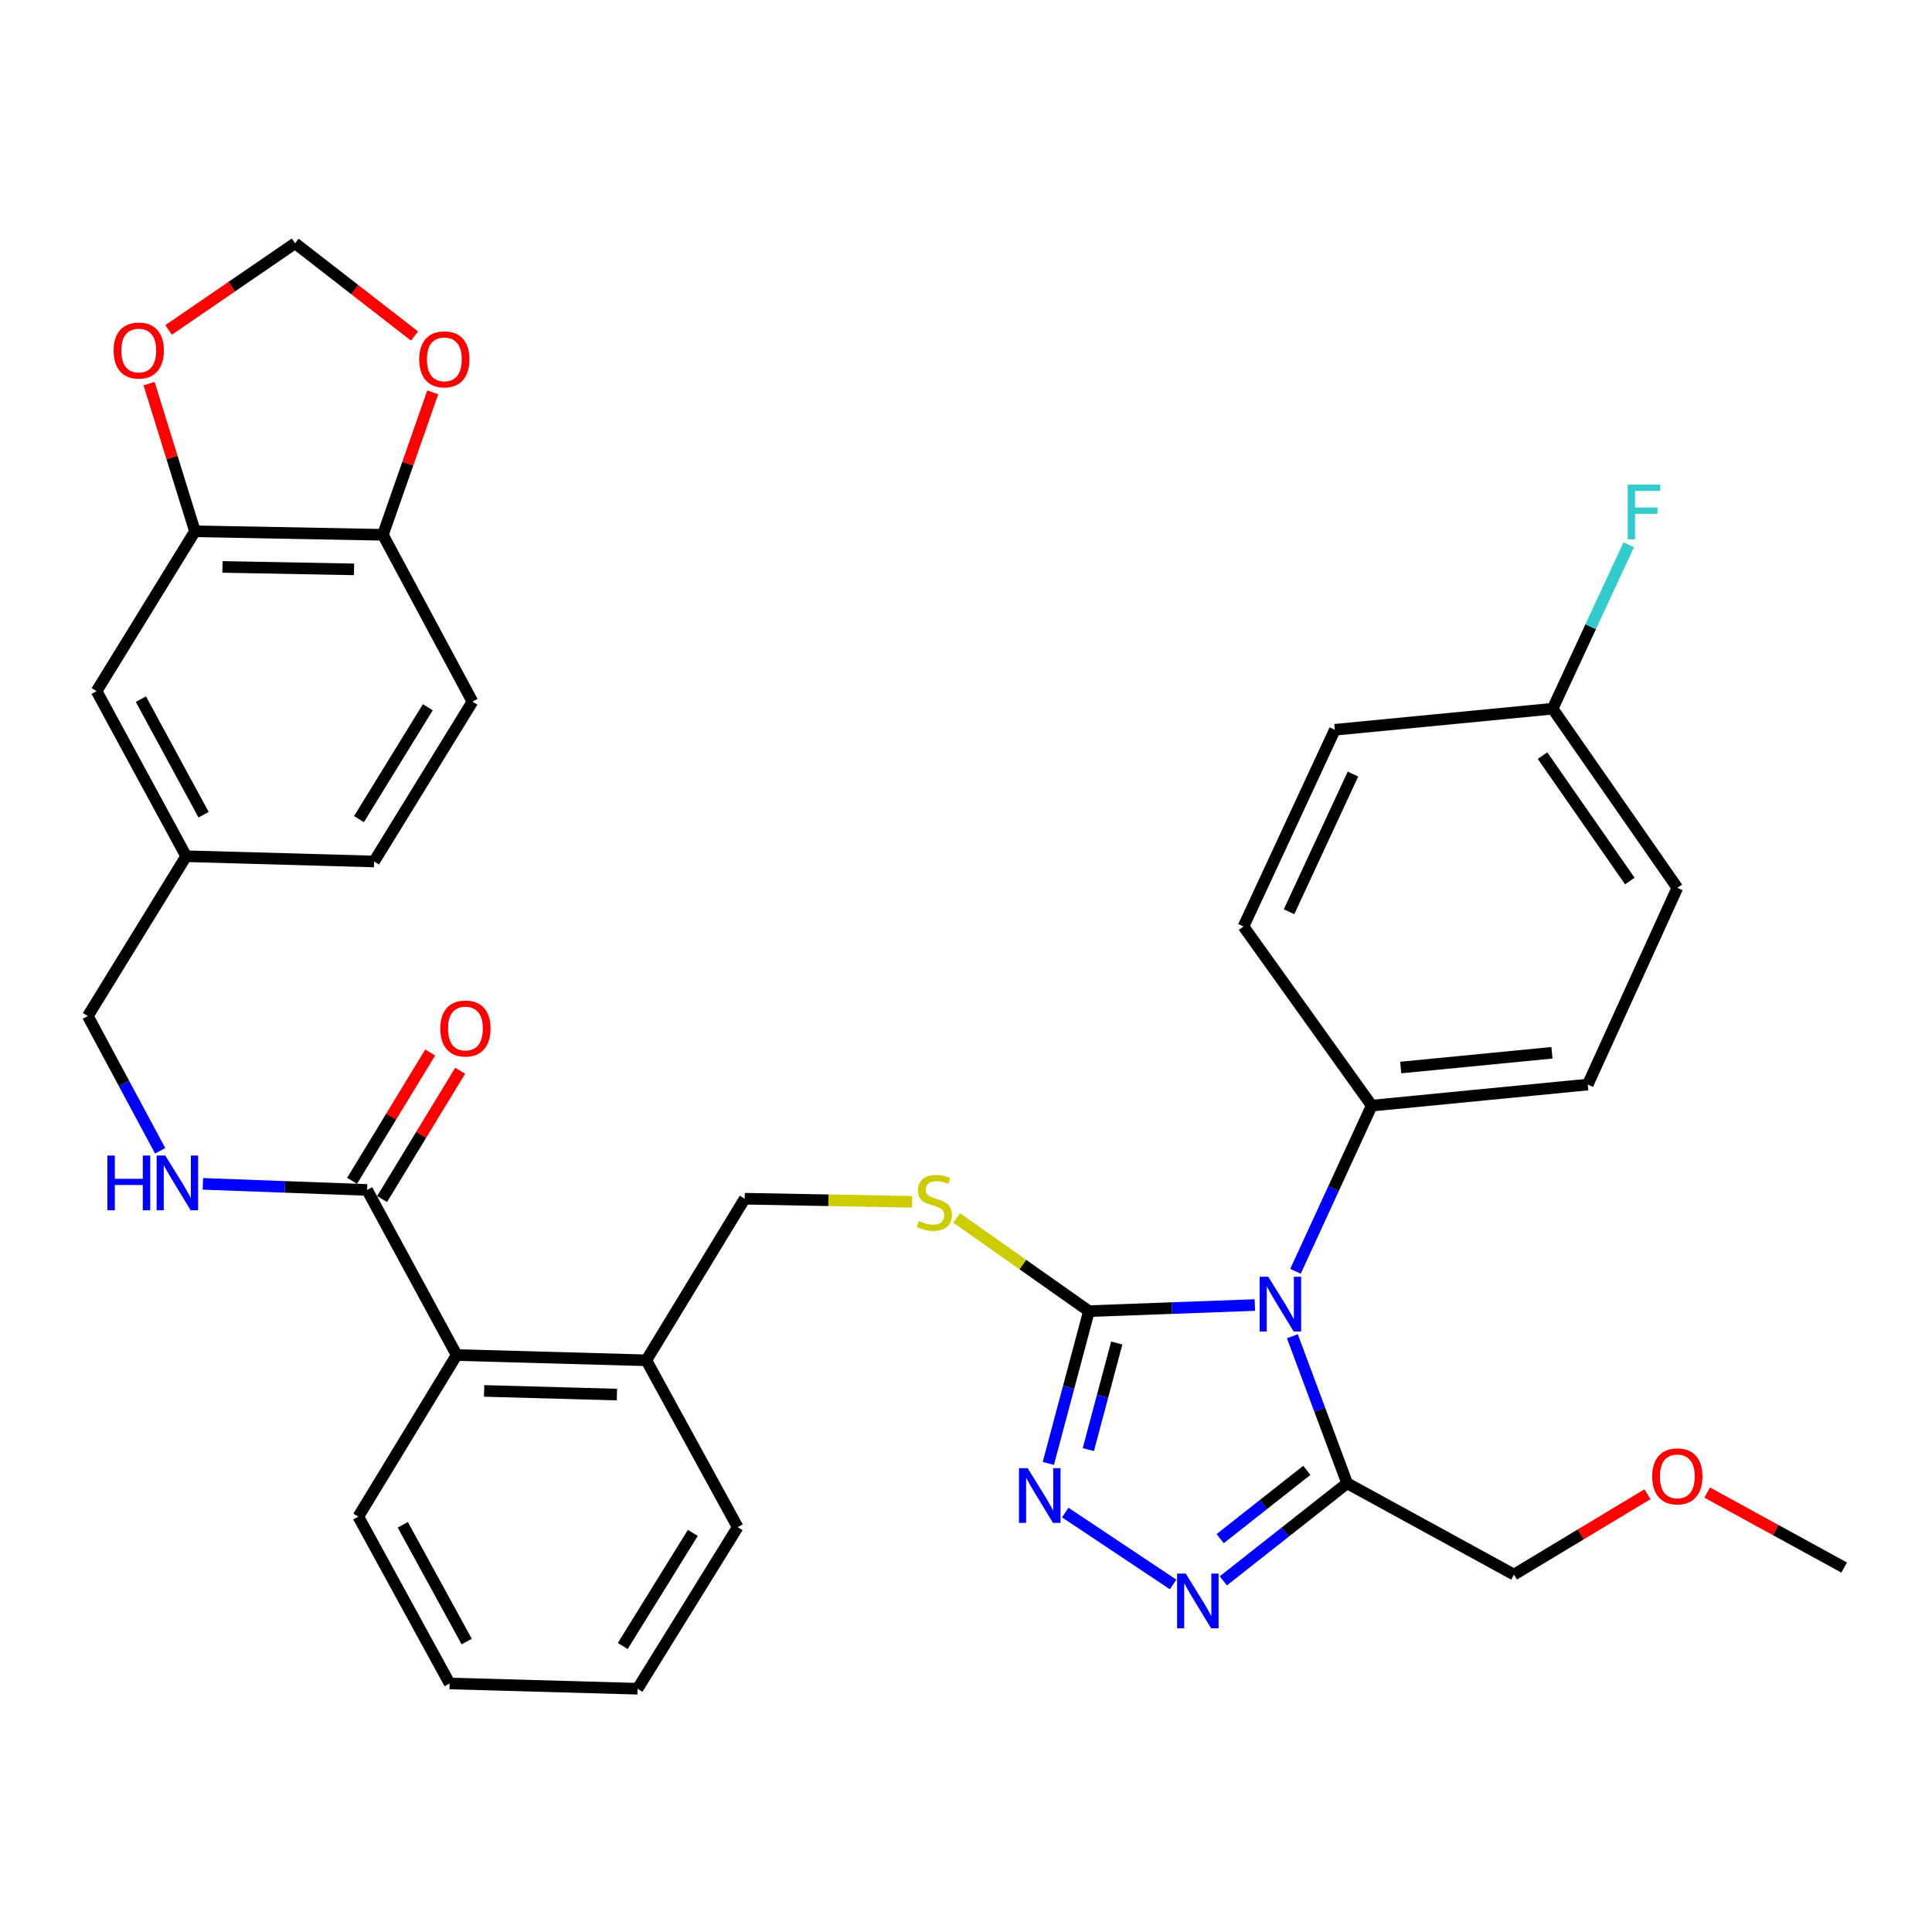 <?xml version='1.0' encoding='iso-8859-1'?>
<svg version='1.1' baseProfile='full'
              xmlns='http://www.w3.org/2000/svg'
                      xmlns:rdkit='http://www.rdkit.org/xml'
                      xmlns:xlink='http://www.w3.org/1999/xlink'
                  xml:space='preserve'
width='1000px' height='1000px' viewBox='0 0 1000 1000'>
<!-- END OF HEADER -->
<rect style='opacity:1.0;fill:#FFFFFF;stroke:none' width='1000' height='1000' x='0' y='0'> </rect>
<path class='bond-0' d='M 222.673,544.761 L 202.457,577.975' style='fill:none;fill-rule:evenodd;stroke:#FF0000;stroke-width:6px;stroke-linecap:butt;stroke-linejoin:miter;stroke-opacity:1' />
<path class='bond-0' d='M 202.457,577.975 L 182.24,611.19' style='fill:none;fill-rule:evenodd;stroke:#000000;stroke-width:6px;stroke-linecap:butt;stroke-linejoin:miter;stroke-opacity:1' />
<path class='bond-0' d='M 238.191,554.206 L 217.975,587.421' style='fill:none;fill-rule:evenodd;stroke:#FF0000;stroke-width:6px;stroke-linecap:butt;stroke-linejoin:miter;stroke-opacity:1' />
<path class='bond-0' d='M 217.975,587.421 L 197.758,620.635' style='fill:none;fill-rule:evenodd;stroke:#000000;stroke-width:6px;stroke-linecap:butt;stroke-linejoin:miter;stroke-opacity:1' />
<path class='bond-1' d='M 189.999,615.912 L 147.507,614.335' style='fill:none;fill-rule:evenodd;stroke:#000000;stroke-width:6px;stroke-linecap:butt;stroke-linejoin:miter;stroke-opacity:1' />
<path class='bond-1' d='M 147.507,614.335 L 105.016,612.759' style='fill:none;fill-rule:evenodd;stroke:#0000FF;stroke-width:6px;stroke-linecap:butt;stroke-linejoin:miter;stroke-opacity:1' />
<path class='bond-2' d='M 189.999,615.912 L 236.364,701.365' style='fill:none;fill-rule:evenodd;stroke:#000000;stroke-width:6px;stroke-linecap:butt;stroke-linejoin:miter;stroke-opacity:1' />
<path class='bond-3' d='M 100.903,274.998 L 198.184,276.815' style='fill:none;fill-rule:evenodd;stroke:#000000;stroke-width:6px;stroke-linecap:butt;stroke-linejoin:miter;stroke-opacity:1' />
<path class='bond-3' d='M 115.156,293.434 L 183.253,294.706' style='fill:none;fill-rule:evenodd;stroke:#000000;stroke-width:6px;stroke-linecap:butt;stroke-linejoin:miter;stroke-opacity:1' />
<path class='bond-4' d='M 100.903,274.998 L 89.032,236.785' style='fill:none;fill-rule:evenodd;stroke:#000000;stroke-width:6px;stroke-linecap:butt;stroke-linejoin:miter;stroke-opacity:1' />
<path class='bond-4' d='M 89.032,236.785 L 77.162,198.571' style='fill:none;fill-rule:evenodd;stroke:#FF0000;stroke-width:6px;stroke-linecap:butt;stroke-linejoin:miter;stroke-opacity:1' />
<path class='bond-5' d='M 100.903,274.998 L 49.996,357.726' style='fill:none;fill-rule:evenodd;stroke:#000000;stroke-width:6px;stroke-linecap:butt;stroke-linejoin:miter;stroke-opacity:1' />
<path class='bond-6' d='M 82.902,595.658 L 64.178,560.783' style='fill:none;fill-rule:evenodd;stroke:#0000FF;stroke-width:6px;stroke-linecap:butt;stroke-linejoin:miter;stroke-opacity:1' />
<path class='bond-6' d='M 64.178,560.783 L 45.455,525.907' style='fill:none;fill-rule:evenodd;stroke:#000000;stroke-width:6px;stroke-linecap:butt;stroke-linejoin:miter;stroke-opacity:1' />
<path class='bond-7' d='M 198.184,276.815 L 211.086,239.947' style='fill:none;fill-rule:evenodd;stroke:#000000;stroke-width:6px;stroke-linecap:butt;stroke-linejoin:miter;stroke-opacity:1' />
<path class='bond-7' d='M 211.086,239.947 L 223.988,203.079' style='fill:none;fill-rule:evenodd;stroke:#FF0000;stroke-width:6px;stroke-linecap:butt;stroke-linejoin:miter;stroke-opacity:1' />
<path class='bond-8' d='M 198.184,276.815 L 244.539,363.176' style='fill:none;fill-rule:evenodd;stroke:#000000;stroke-width:6px;stroke-linecap:butt;stroke-linejoin:miter;stroke-opacity:1' />
<path class='bond-9' d='M 649.512,675.488 L 606.573,677.063' style='fill:none;fill-rule:evenodd;stroke:#0000FF;stroke-width:6px;stroke-linecap:butt;stroke-linejoin:miter;stroke-opacity:1' />
<path class='bond-9' d='M 606.573,677.063 L 563.633,678.637' style='fill:none;fill-rule:evenodd;stroke:#000000;stroke-width:6px;stroke-linecap:butt;stroke-linejoin:miter;stroke-opacity:1' />
<path class='bond-10' d='M 668.928,691.638 L 683.103,729.686' style='fill:none;fill-rule:evenodd;stroke:#0000FF;stroke-width:6px;stroke-linecap:butt;stroke-linejoin:miter;stroke-opacity:1' />
<path class='bond-10' d='M 683.103,729.686 L 697.278,767.734' style='fill:none;fill-rule:evenodd;stroke:#000000;stroke-width:6px;stroke-linecap:butt;stroke-linejoin:miter;stroke-opacity:1' />
<path class='bond-11' d='M 670.548,658.017 L 690.276,615.144' style='fill:none;fill-rule:evenodd;stroke:#0000FF;stroke-width:6px;stroke-linecap:butt;stroke-linejoin:miter;stroke-opacity:1' />
<path class='bond-11' d='M 690.276,615.144 L 710.004,572.272' style='fill:none;fill-rule:evenodd;stroke:#000000;stroke-width:6px;stroke-linecap:butt;stroke-linejoin:miter;stroke-opacity:1' />
<path class='bond-12' d='M 563.633,678.637 L 553.124,718.05' style='fill:none;fill-rule:evenodd;stroke:#000000;stroke-width:6px;stroke-linecap:butt;stroke-linejoin:miter;stroke-opacity:1' />
<path class='bond-12' d='M 553.124,718.05 L 542.614,757.462' style='fill:none;fill-rule:evenodd;stroke:#0000FF;stroke-width:6px;stroke-linecap:butt;stroke-linejoin:miter;stroke-opacity:1' />
<path class='bond-12' d='M 578.033,695.141 L 570.677,722.73' style='fill:none;fill-rule:evenodd;stroke:#000000;stroke-width:6px;stroke-linecap:butt;stroke-linejoin:miter;stroke-opacity:1' />
<path class='bond-12' d='M 570.677,722.73 L 563.32,750.319' style='fill:none;fill-rule:evenodd;stroke:#0000FF;stroke-width:6px;stroke-linecap:butt;stroke-linejoin:miter;stroke-opacity:1' />
<path class='bond-13' d='M 563.633,678.637 L 529.4,654.515' style='fill:none;fill-rule:evenodd;stroke:#000000;stroke-width:6px;stroke-linecap:butt;stroke-linejoin:miter;stroke-opacity:1' />
<path class='bond-13' d='M 529.4,654.515 L 495.167,630.393' style='fill:none;fill-rule:evenodd;stroke:#CCCC00;stroke-width:6px;stroke-linecap:butt;stroke-linejoin:miter;stroke-opacity:1' />
<path class='bond-14' d='M 551.378,782.891 L 607.198,820.107' style='fill:none;fill-rule:evenodd;stroke:#0000FF;stroke-width:6px;stroke-linecap:butt;stroke-linejoin:miter;stroke-opacity:1' />
<path class='bond-15' d='M 633.2,818.238 L 665.239,792.986' style='fill:none;fill-rule:evenodd;stroke:#0000FF;stroke-width:6px;stroke-linecap:butt;stroke-linejoin:miter;stroke-opacity:1' />
<path class='bond-15' d='M 665.239,792.986 L 697.278,767.734' style='fill:none;fill-rule:evenodd;stroke:#000000;stroke-width:6px;stroke-linecap:butt;stroke-linejoin:miter;stroke-opacity:1' />
<path class='bond-15' d='M 631.566,796.395 L 653.993,778.718' style='fill:none;fill-rule:evenodd;stroke:#0000FF;stroke-width:6px;stroke-linecap:butt;stroke-linejoin:miter;stroke-opacity:1' />
<path class='bond-15' d='M 653.993,778.718 L 676.421,761.042' style='fill:none;fill-rule:evenodd;stroke:#000000;stroke-width:6px;stroke-linecap:butt;stroke-linejoin:miter;stroke-opacity:1' />
<path class='bond-16' d='M 697.278,767.734 L 783.639,815.007' style='fill:none;fill-rule:evenodd;stroke:#000000;stroke-width:6px;stroke-linecap:butt;stroke-linejoin:miter;stroke-opacity:1' />
<path class='bond-17' d='M 472.105,622.057 L 428.778,621.255' style='fill:none;fill-rule:evenodd;stroke:#CCCC00;stroke-width:6px;stroke-linecap:butt;stroke-linejoin:miter;stroke-opacity:1' />
<path class='bond-17' d='M 428.778,621.255 L 385.45,620.454' style='fill:none;fill-rule:evenodd;stroke:#000000;stroke-width:6px;stroke-linecap:butt;stroke-linejoin:miter;stroke-opacity:1' />
<path class='bond-18' d='M 185.458,785.002 L 232.721,871.363' style='fill:none;fill-rule:evenodd;stroke:#000000;stroke-width:6px;stroke-linecap:butt;stroke-linejoin:miter;stroke-opacity:1' />
<path class='bond-18' d='M 208.483,789.235 L 241.567,849.688' style='fill:none;fill-rule:evenodd;stroke:#000000;stroke-width:6px;stroke-linecap:butt;stroke-linejoin:miter;stroke-opacity:1' />
<path class='bond-19' d='M 185.458,785.002 L 236.364,701.365' style='fill:none;fill-rule:evenodd;stroke:#000000;stroke-width:6px;stroke-linecap:butt;stroke-linejoin:miter;stroke-opacity:1' />
<path class='bond-20' d='M 385.45,620.454 L 334.544,704.09' style='fill:none;fill-rule:evenodd;stroke:#000000;stroke-width:6px;stroke-linecap:butt;stroke-linejoin:miter;stroke-opacity:1' />
<path class='bond-21' d='M 232.721,871.363 L 330.002,874.088' style='fill:none;fill-rule:evenodd;stroke:#000000;stroke-width:6px;stroke-linecap:butt;stroke-linejoin:miter;stroke-opacity:1' />
<path class='bond-22' d='M 330.002,874.088 L 381.817,790.452' style='fill:none;fill-rule:evenodd;stroke:#000000;stroke-width:6px;stroke-linecap:butt;stroke-linejoin:miter;stroke-opacity:1' />
<path class='bond-22' d='M 322.331,851.975 L 358.602,793.43' style='fill:none;fill-rule:evenodd;stroke:#000000;stroke-width:6px;stroke-linecap:butt;stroke-linejoin:miter;stroke-opacity:1' />
<path class='bond-23' d='M 868.184,459.549 L 803.643,366.82' style='fill:none;fill-rule:evenodd;stroke:#000000;stroke-width:6px;stroke-linecap:butt;stroke-linejoin:miter;stroke-opacity:1' />
<path class='bond-23' d='M 843.592,456.018 L 798.413,391.107' style='fill:none;fill-rule:evenodd;stroke:#000000;stroke-width:6px;stroke-linecap:butt;stroke-linejoin:miter;stroke-opacity:1' />
<path class='bond-24' d='M 868.184,459.549 L 821.819,561.362' style='fill:none;fill-rule:evenodd;stroke:#000000;stroke-width:6px;stroke-linecap:butt;stroke-linejoin:miter;stroke-opacity:1' />
<path class='bond-25' d='M 803.643,366.82 L 690.909,377.73' style='fill:none;fill-rule:evenodd;stroke:#000000;stroke-width:6px;stroke-linecap:butt;stroke-linejoin:miter;stroke-opacity:1' />
<path class='bond-26' d='M 803.643,366.82 L 823.341,324.391' style='fill:none;fill-rule:evenodd;stroke:#000000;stroke-width:6px;stroke-linecap:butt;stroke-linejoin:miter;stroke-opacity:1' />
<path class='bond-26' d='M 823.341,324.391 L 843.039,281.963' style='fill:none;fill-rule:evenodd;stroke:#33CCCC;stroke-width:6px;stroke-linecap:butt;stroke-linejoin:miter;stroke-opacity:1' />
<path class='bond-27' d='M 852.717,773.405 L 818.178,794.206' style='fill:none;fill-rule:evenodd;stroke:#FF0000;stroke-width:6px;stroke-linecap:butt;stroke-linejoin:miter;stroke-opacity:1' />
<path class='bond-27' d='M 818.178,794.206 L 783.639,815.007' style='fill:none;fill-rule:evenodd;stroke:#000000;stroke-width:6px;stroke-linecap:butt;stroke-linejoin:miter;stroke-opacity:1' />
<path class='bond-28' d='M 883.645,772.553 L 919.095,791.958' style='fill:none;fill-rule:evenodd;stroke:#FF0000;stroke-width:6px;stroke-linecap:butt;stroke-linejoin:miter;stroke-opacity:1' />
<path class='bond-28' d='M 919.095,791.958 L 954.545,811.363' style='fill:none;fill-rule:evenodd;stroke:#000000;stroke-width:6px;stroke-linecap:butt;stroke-linejoin:miter;stroke-opacity:1' />
<path class='bond-29' d='M 690.909,377.73 L 643.636,479.543' style='fill:none;fill-rule:evenodd;stroke:#000000;stroke-width:6px;stroke-linecap:butt;stroke-linejoin:miter;stroke-opacity:1' />
<path class='bond-29' d='M 700.295,400.652 L 667.204,471.921' style='fill:none;fill-rule:evenodd;stroke:#000000;stroke-width:6px;stroke-linecap:butt;stroke-linejoin:miter;stroke-opacity:1' />
<path class='bond-30' d='M 643.636,479.543 L 710.004,572.272' style='fill:none;fill-rule:evenodd;stroke:#000000;stroke-width:6px;stroke-linecap:butt;stroke-linejoin:miter;stroke-opacity:1' />
<path class='bond-31' d='M 710.004,572.272 L 821.819,561.362' style='fill:none;fill-rule:evenodd;stroke:#000000;stroke-width:6px;stroke-linecap:butt;stroke-linejoin:miter;stroke-opacity:1' />
<path class='bond-31' d='M 725.013,552.555 L 803.283,544.918' style='fill:none;fill-rule:evenodd;stroke:#000000;stroke-width:6px;stroke-linecap:butt;stroke-linejoin:miter;stroke-opacity:1' />
<path class='bond-32' d='M 381.817,790.452 L 334.544,704.09' style='fill:none;fill-rule:evenodd;stroke:#000000;stroke-width:6px;stroke-linecap:butt;stroke-linejoin:miter;stroke-opacity:1' />
<path class='bond-33' d='M 334.544,704.09 L 236.364,701.365' style='fill:none;fill-rule:evenodd;stroke:#000000;stroke-width:6px;stroke-linecap:butt;stroke-linejoin:miter;stroke-opacity:1' />
<path class='bond-33' d='M 319.313,721.841 L 250.587,719.934' style='fill:none;fill-rule:evenodd;stroke:#000000;stroke-width:6px;stroke-linecap:butt;stroke-linejoin:miter;stroke-opacity:1' />
<path class='bond-34' d='M 87.268,170.771 L 119.998,148.341' style='fill:none;fill-rule:evenodd;stroke:#FF0000;stroke-width:6px;stroke-linecap:butt;stroke-linejoin:miter;stroke-opacity:1' />
<path class='bond-34' d='M 119.998,148.341 L 152.728,125.912' style='fill:none;fill-rule:evenodd;stroke:#000000;stroke-width:6px;stroke-linecap:butt;stroke-linejoin:miter;stroke-opacity:1' />
<path class='bond-35' d='M 214.55,173.918 L 183.639,149.915' style='fill:none;fill-rule:evenodd;stroke:#FF0000;stroke-width:6px;stroke-linecap:butt;stroke-linejoin:miter;stroke-opacity:1' />
<path class='bond-35' d='M 183.639,149.915 L 152.728,125.912' style='fill:none;fill-rule:evenodd;stroke:#000000;stroke-width:6px;stroke-linecap:butt;stroke-linejoin:miter;stroke-opacity:1' />
<path class='bond-36' d='M 49.996,357.726 L 96.361,443.179' style='fill:none;fill-rule:evenodd;stroke:#000000;stroke-width:6px;stroke-linecap:butt;stroke-linejoin:miter;stroke-opacity:1' />
<path class='bond-36' d='M 72.918,361.881 L 105.374,421.698' style='fill:none;fill-rule:evenodd;stroke:#000000;stroke-width:6px;stroke-linecap:butt;stroke-linejoin:miter;stroke-opacity:1' />
<path class='bond-37' d='M 244.539,363.176 L 193.632,445.904' style='fill:none;fill-rule:evenodd;stroke:#000000;stroke-width:6px;stroke-linecap:butt;stroke-linejoin:miter;stroke-opacity:1' />
<path class='bond-37' d='M 221.431,366.065 L 185.797,423.974' style='fill:none;fill-rule:evenodd;stroke:#000000;stroke-width:6px;stroke-linecap:butt;stroke-linejoin:miter;stroke-opacity:1' />
<path class='bond-38' d='M 96.361,443.179 L 193.632,445.904' style='fill:none;fill-rule:evenodd;stroke:#000000;stroke-width:6px;stroke-linecap:butt;stroke-linejoin:miter;stroke-opacity:1' />
<path class='bond-39' d='M 96.361,443.179 L 45.455,525.907' style='fill:none;fill-rule:evenodd;stroke:#000000;stroke-width:6px;stroke-linecap:butt;stroke-linejoin:miter;stroke-opacity:1' />
<path  class='atom-0' d='M 227.906 532.356
Q 227.906 525.556, 231.266 521.756
Q 234.626 517.956, 240.906 517.956
Q 247.186 517.956, 250.546 521.756
Q 253.906 525.556, 253.906 532.356
Q 253.906 539.236, 250.506 543.156
Q 247.106 547.036, 240.906 547.036
Q 234.666 547.036, 231.266 543.156
Q 227.906 539.276, 227.906 532.356
M 240.906 543.836
Q 245.226 543.836, 247.546 540.956
Q 249.906 538.036, 249.906 532.356
Q 249.906 526.796, 247.546 523.996
Q 245.226 521.156, 240.906 521.156
Q 236.586 521.156, 234.226 523.956
Q 231.906 526.756, 231.906 532.356
Q 231.906 538.076, 234.226 540.956
Q 236.586 543.836, 240.906 543.836
' fill='#FF0000'/>
<path  class='atom-3' d='M 55.599 598.109
L 59.439 598.109
L 59.439 610.149
L 73.919 610.149
L 73.919 598.109
L 77.759 598.109
L 77.759 626.429
L 73.919 626.429
L 73.919 613.349
L 59.439 613.349
L 59.439 626.429
L 55.599 626.429
L 55.599 598.109
' fill='#0000FF'/>
<path  class='atom-3' d='M 85.559 598.109
L 94.839 613.109
Q 95.759 614.589, 97.239 617.269
Q 98.719 619.949, 98.799 620.109
L 98.799 598.109
L 102.559 598.109
L 102.559 626.429
L 98.679 626.429
L 88.719 610.029
Q 87.559 608.109, 86.319 605.909
Q 85.119 603.709, 84.759 603.029
L 84.759 626.429
L 81.079 626.429
L 81.079 598.109
L 85.559 598.109
' fill='#0000FF'/>
<path  class='atom-5' d='M 656.471 660.844
L 665.751 675.844
Q 666.671 677.324, 668.151 680.004
Q 669.631 682.684, 669.711 682.844
L 669.711 660.844
L 673.471 660.844
L 673.471 689.164
L 669.591 689.164
L 659.631 672.764
Q 658.471 670.844, 657.231 668.644
Q 656.031 666.444, 655.671 665.764
L 655.671 689.164
L 651.991 689.164
L 651.991 660.844
L 656.471 660.844
' fill='#0000FF'/>
<path  class='atom-7' d='M 531.92 759.932
L 541.2 774.932
Q 542.12 776.412, 543.6 779.092
Q 545.08 781.772, 545.16 781.932
L 545.16 759.932
L 548.92 759.932
L 548.92 788.252
L 545.04 788.252
L 535.08 771.852
Q 533.92 769.932, 532.68 767.732
Q 531.48 765.532, 531.12 764.852
L 531.12 788.252
L 527.44 788.252
L 527.44 759.932
L 531.92 759.932
' fill='#0000FF'/>
<path  class='atom-8' d='M 613.74 814.482
L 623.02 829.482
Q 623.94 830.962, 625.42 833.642
Q 626.9 836.322, 626.98 836.482
L 626.98 814.482
L 630.74 814.482
L 630.74 842.802
L 626.86 842.802
L 616.9 826.402
Q 615.74 824.482, 614.5 822.282
Q 613.3 820.082, 612.94 819.402
L 612.94 842.802
L 609.26 842.802
L 609.26 814.482
L 613.74 814.482
' fill='#0000FF'/>
<path  class='atom-10' d='M 475.64 631.99
Q 475.96 632.11, 477.28 632.67
Q 478.6 633.23, 480.04 633.59
Q 481.52 633.91, 482.96 633.91
Q 485.64 633.91, 487.2 632.63
Q 488.76 631.31, 488.76 629.03
Q 488.76 627.47, 487.96 626.51
Q 487.2 625.55, 486 625.03
Q 484.8 624.51, 482.8 623.91
Q 480.28 623.15, 478.76 622.43
Q 477.28 621.71, 476.2 620.19
Q 475.16 618.67, 475.16 616.11
Q 475.16 612.55, 477.56 610.35
Q 480 608.15, 484.8 608.15
Q 488.08 608.15, 491.8 609.71
L 490.88 612.79
Q 487.48 611.39, 484.92 611.39
Q 482.16 611.39, 480.64 612.55
Q 479.12 613.67, 479.16 615.63
Q 479.16 617.15, 479.92 618.07
Q 480.72 618.99, 481.84 619.51
Q 483 620.03, 484.92 620.63
Q 487.48 621.43, 489 622.23
Q 490.52 623.03, 491.6 624.67
Q 492.72 626.27, 492.72 629.03
Q 492.72 632.95, 490.08 635.07
Q 487.48 637.15, 483.12 637.15
Q 480.6 637.15, 478.68 636.59
Q 476.8 636.07, 474.56 635.15
L 475.64 631.99
' fill='#CCCC00'/>
<path  class='atom-17' d='M 855.184 764.17
Q 855.184 757.37, 858.544 753.57
Q 861.904 749.77, 868.184 749.77
Q 874.464 749.77, 877.824 753.57
Q 881.184 757.37, 881.184 764.17
Q 881.184 771.05, 877.784 774.97
Q 874.384 778.85, 868.184 778.85
Q 861.944 778.85, 858.544 774.97
Q 855.184 771.09, 855.184 764.17
M 868.184 775.65
Q 872.504 775.65, 874.824 772.77
Q 877.184 769.85, 877.184 764.17
Q 877.184 758.61, 874.824 755.81
Q 872.504 752.97, 868.184 752.97
Q 863.864 752.97, 861.504 755.77
Q 859.184 758.57, 859.184 764.17
Q 859.184 769.89, 861.504 772.77
Q 863.864 775.65, 868.184 775.65
' fill='#FF0000'/>
<path  class='atom-24' d='M 842.496 250.836
L 859.336 250.836
L 859.336 254.076
L 846.296 254.076
L 846.296 262.676
L 857.896 262.676
L 857.896 265.956
L 846.296 265.956
L 846.296 279.156
L 842.496 279.156
L 842.496 250.836
' fill='#33CCCC'/>
<path  class='atom-28' d='M 58.816 181.44
Q 58.816 174.64, 62.176 170.84
Q 65.536 167.04, 71.816 167.04
Q 78.096 167.04, 81.456 170.84
Q 84.816 174.64, 84.816 181.44
Q 84.816 188.32, 81.416 192.24
Q 78.016 196.12, 71.816 196.12
Q 65.576 196.12, 62.176 192.24
Q 58.816 188.36, 58.816 181.44
M 71.816 192.92
Q 76.136 192.92, 78.456 190.04
Q 80.816 187.12, 80.816 181.44
Q 80.816 175.88, 78.456 173.08
Q 76.136 170.24, 71.816 170.24
Q 67.496 170.24, 65.136 173.04
Q 62.816 175.84, 62.816 181.44
Q 62.816 187.16, 65.136 190.04
Q 67.496 192.92, 71.816 192.92
' fill='#FF0000'/>
<path  class='atom-29' d='M 216.996 185.992
Q 216.996 179.192, 220.356 175.392
Q 223.716 171.592, 229.996 171.592
Q 236.276 171.592, 239.636 175.392
Q 242.996 179.192, 242.996 185.992
Q 242.996 192.872, 239.596 196.792
Q 236.196 200.672, 229.996 200.672
Q 223.756 200.672, 220.356 196.792
Q 216.996 192.912, 216.996 185.992
M 229.996 197.472
Q 234.316 197.472, 236.636 194.592
Q 238.996 191.672, 238.996 185.992
Q 238.996 180.432, 236.636 177.632
Q 234.316 174.792, 229.996 174.792
Q 225.676 174.792, 223.316 177.592
Q 220.996 180.392, 220.996 185.992
Q 220.996 191.712, 223.316 194.592
Q 225.676 197.472, 229.996 197.472
' fill='#FF0000'/>
</svg>
